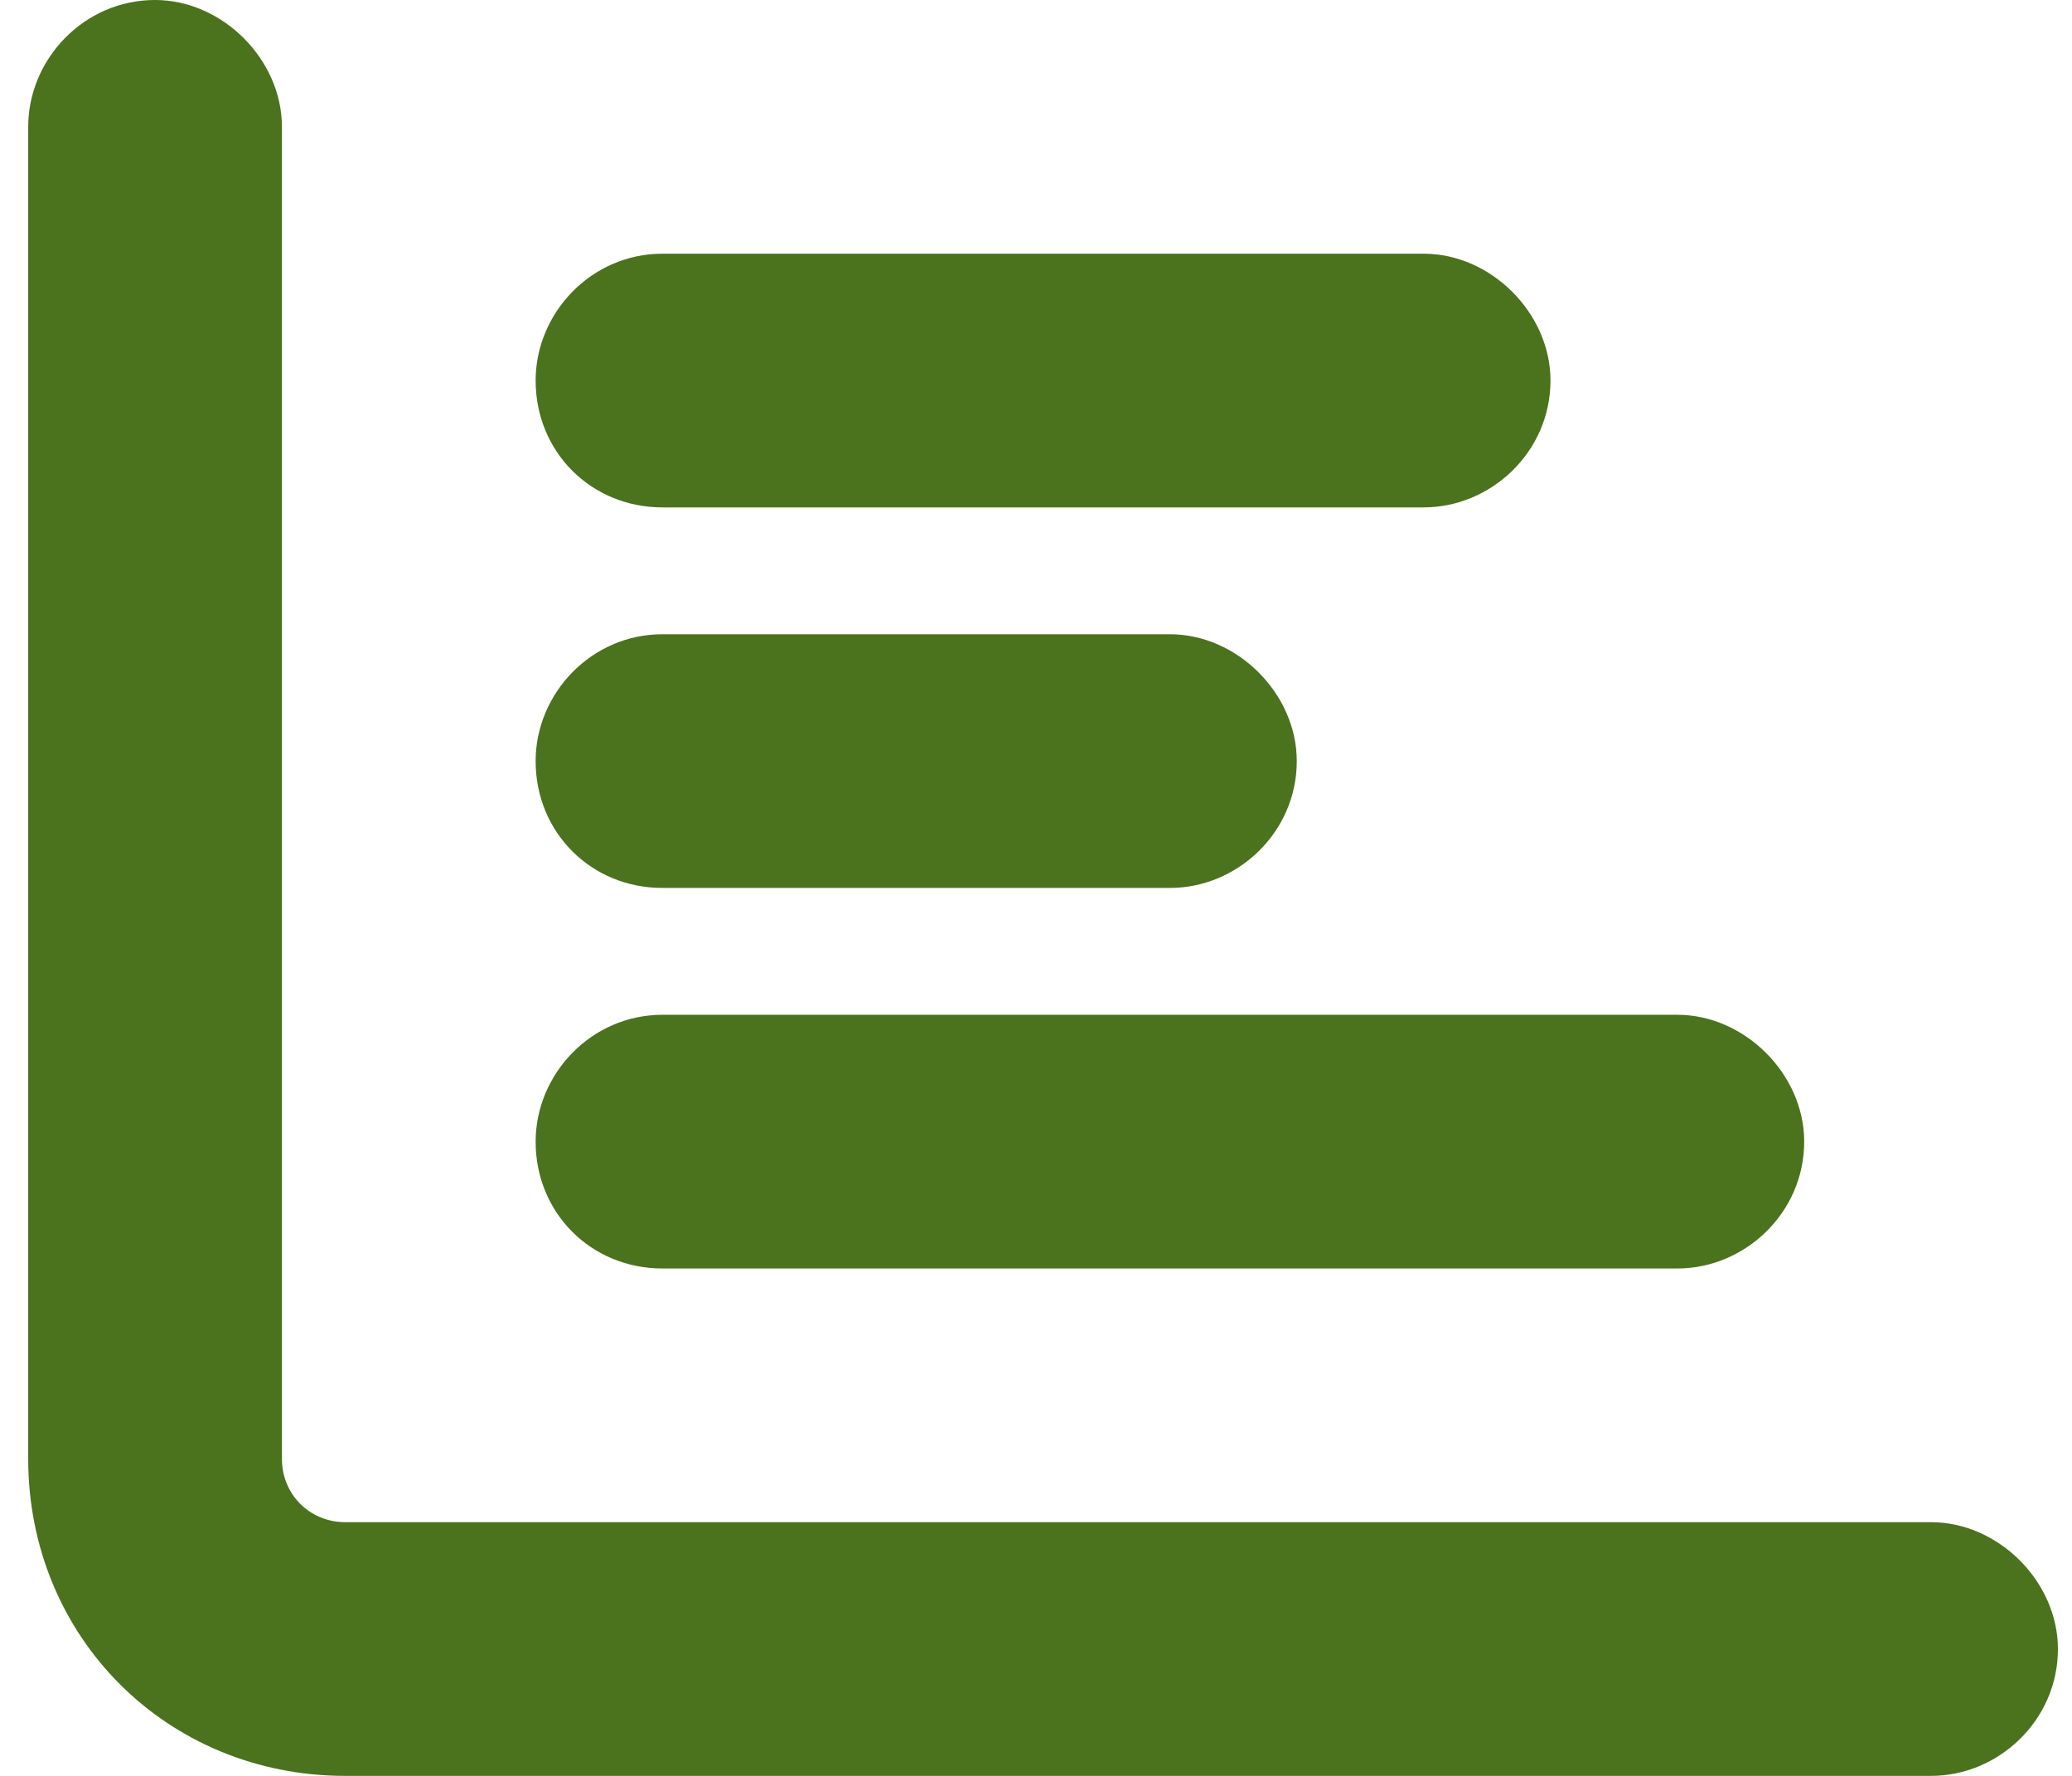 <svg width="49" height="42" viewBox="0 0 49 42" fill="none" xmlns="http://www.w3.org/2000/svg">
<path d="M3.667 0C5.26 0 6.667 1.406 6.667 3V34.5C6.667 35.344 7.323 36 8.167 36H45.667C47.26 36 48.667 37.406 48.667 39C48.667 40.688 47.26 42 45.667 42H8.167C3.948 42 0.667 38.719 0.667 34.5V3C0.667 1.406 1.979 0 3.667 0ZM12.667 9C12.667 7.406 13.979 6 15.667 6H33.667C35.26 6 36.667 7.406 36.667 9C36.667 10.688 35.26 12 33.667 12H15.667C13.979 12 12.667 10.688 12.667 9ZM15.667 15H27.667C29.26 15 30.667 16.406 30.667 18C30.667 19.688 29.26 21 27.667 21H15.667C13.979 21 12.667 19.688 12.667 18C12.667 16.406 13.979 15 15.667 15ZM15.667 24H39.667C41.26 24 42.667 25.406 42.667 27C42.667 28.688 41.26 30 39.667 30H15.667C13.979 30 12.667 28.688 12.667 27C12.667 25.406 13.979 24 15.667 24Z" fill="#4B721D"/>
</svg>
